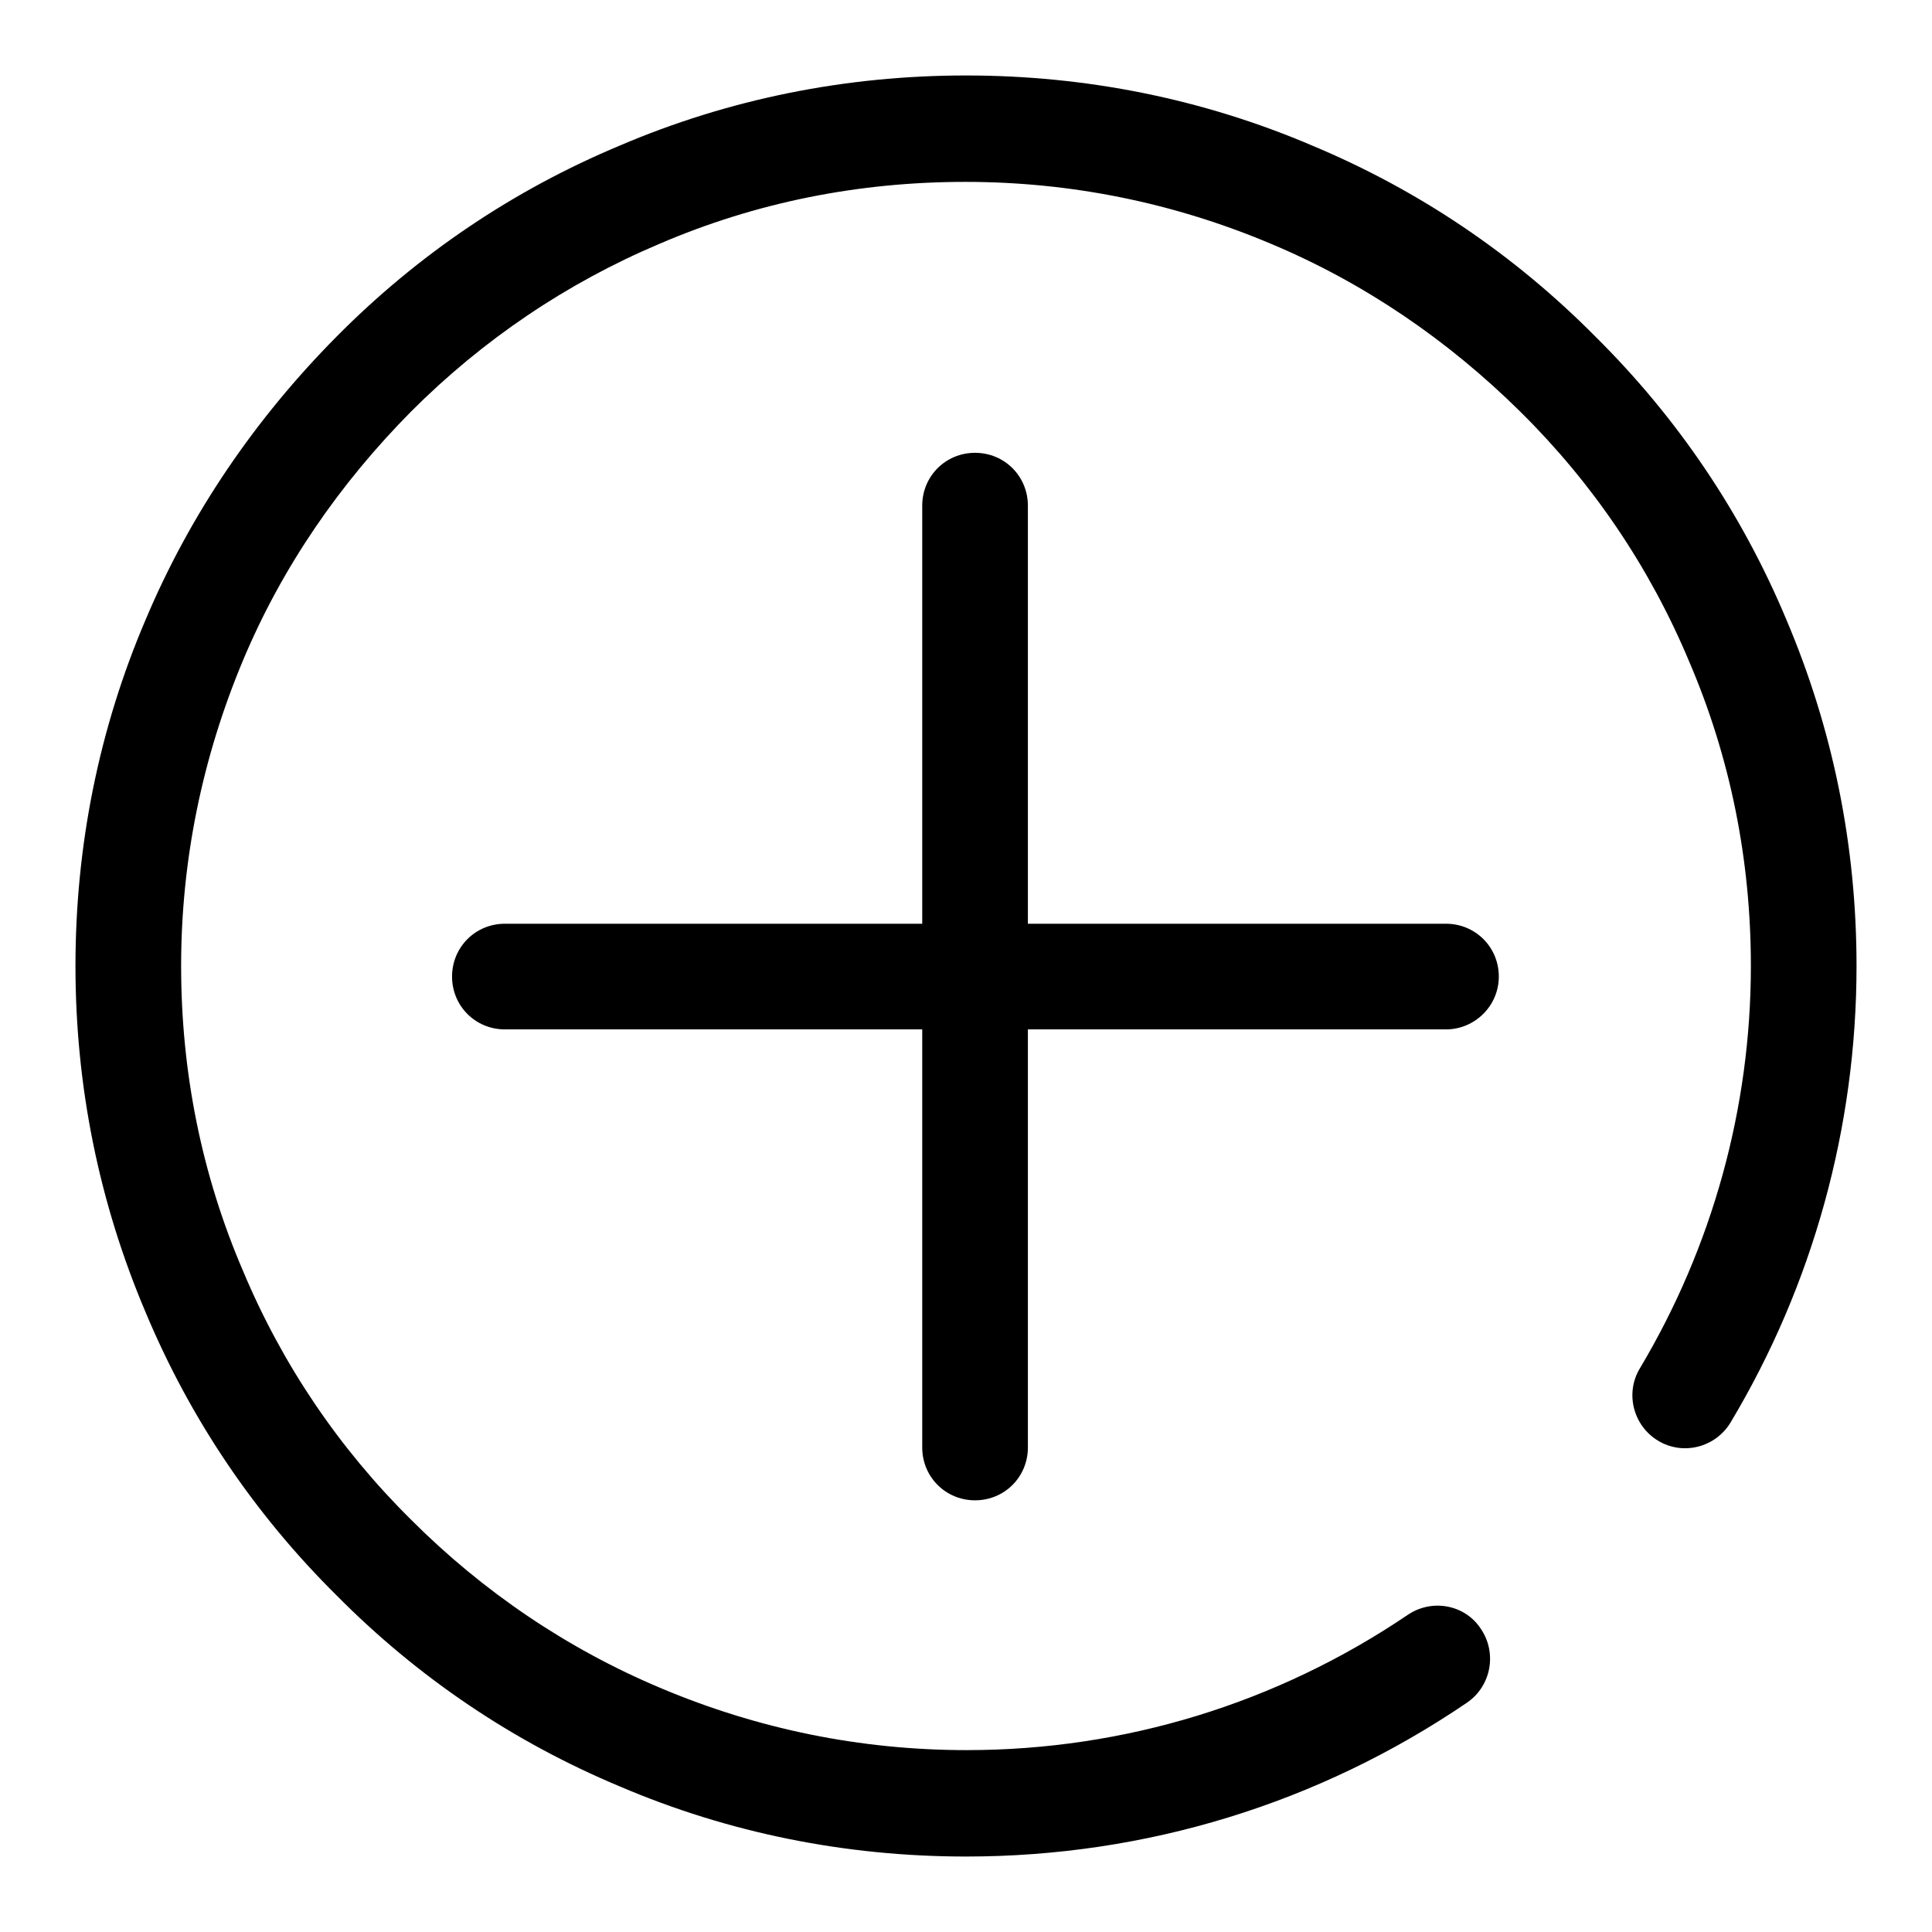 <?xml version="1.0" encoding="utf-8"?>
<!-- Svg Vector Icons : http://www.onlinewebfonts.com/icon -->
<!DOCTYPE svg PUBLIC "-//W3C//DTD SVG 1.1//EN" "http://www.w3.org/Graphics/SVG/1.1/DTD/svg11.dtd">
<svg version="1.1" xmlns="http://www.w3.org/2000/svg" xmlns:xlink="http://www.w3.org/1999/xlink" x="0px" y="0px" viewBox="0 0 256 256" enable-background="new 0 0 256 256" xml:space="preserve">
<g> <path fill="#000000" d="M191.6,136.4H66.9c-3.9,0-7-3.1-7-7c0-3.9,3.1-7,7-7h124.7c3.9,0,7,3.1,7,7 C198.6,133.3,195.4,136.4,191.6,136.4z M129.2,198.8c-3.9,0-7-3.1-7-7V67c0-3.9,3.1-7,7-7c3.9,0,7,3.1,7,7v124.8 C136.2,195.7,133.1,198.8,129.2,198.8z M128,246c-15.9,0-31.4-3.1-45.9-9.3c-14.1-5.9-26.7-14.4-37.5-25.3 c-10.9-10.8-19.4-23.4-25.3-37.5c-6.2-14.6-9.3-30-9.3-45.9c0-15.9,3.1-31.4,9.3-45.9c5.9-14,14.5-26.6,25.3-37.5 C55.4,33.7,68,25.2,82.1,19.3c14.5-6.2,30-9.3,45.9-9.3c15.9,0,31.4,3.1,45.9,9.3c14.1,5.9,26.7,14.4,37.5,25.3 c10.9,10.8,19.4,23.4,25.3,37.5c6.2,14.6,9.3,30,9.3,45.9c0,21.4-5.8,42.3-16.7,60.5c-2,3.3-6.3,4.4-9.6,2.4 c-3.3-2-4.4-6.3-2.4-9.6c9.6-16.1,14.7-34.5,14.7-53.3c0-14-2.7-27.6-8.2-40.4c-5.2-12.4-12.7-23.5-22.3-33s-20.7-17.1-33.1-22.3 c-12.8-5.4-26.4-8.2-40.5-8.2c-14.1,0-27.7,2.7-40.5,8.2C75.1,37.5,64,45,54.5,54.5c-9.5,9.6-17.1,20.6-22.3,33 C26.8,100.4,24,114,24,128c0,14,2.7,27.6,8.2,40.4c5.2,12.4,12.7,23.5,22.3,33c9.5,9.5,20.7,17.1,33.1,22.3 c12.8,5.4,26.4,8.2,40.5,8.2c20.9,0,41.1-6.2,58.4-17.9c3.2-2.2,7.6-1.4,9.7,1.8c2.2,3.2,1.4,7.6-1.8,9.8 C174.7,239,151.8,246,128,246z"/></g>
</svg>